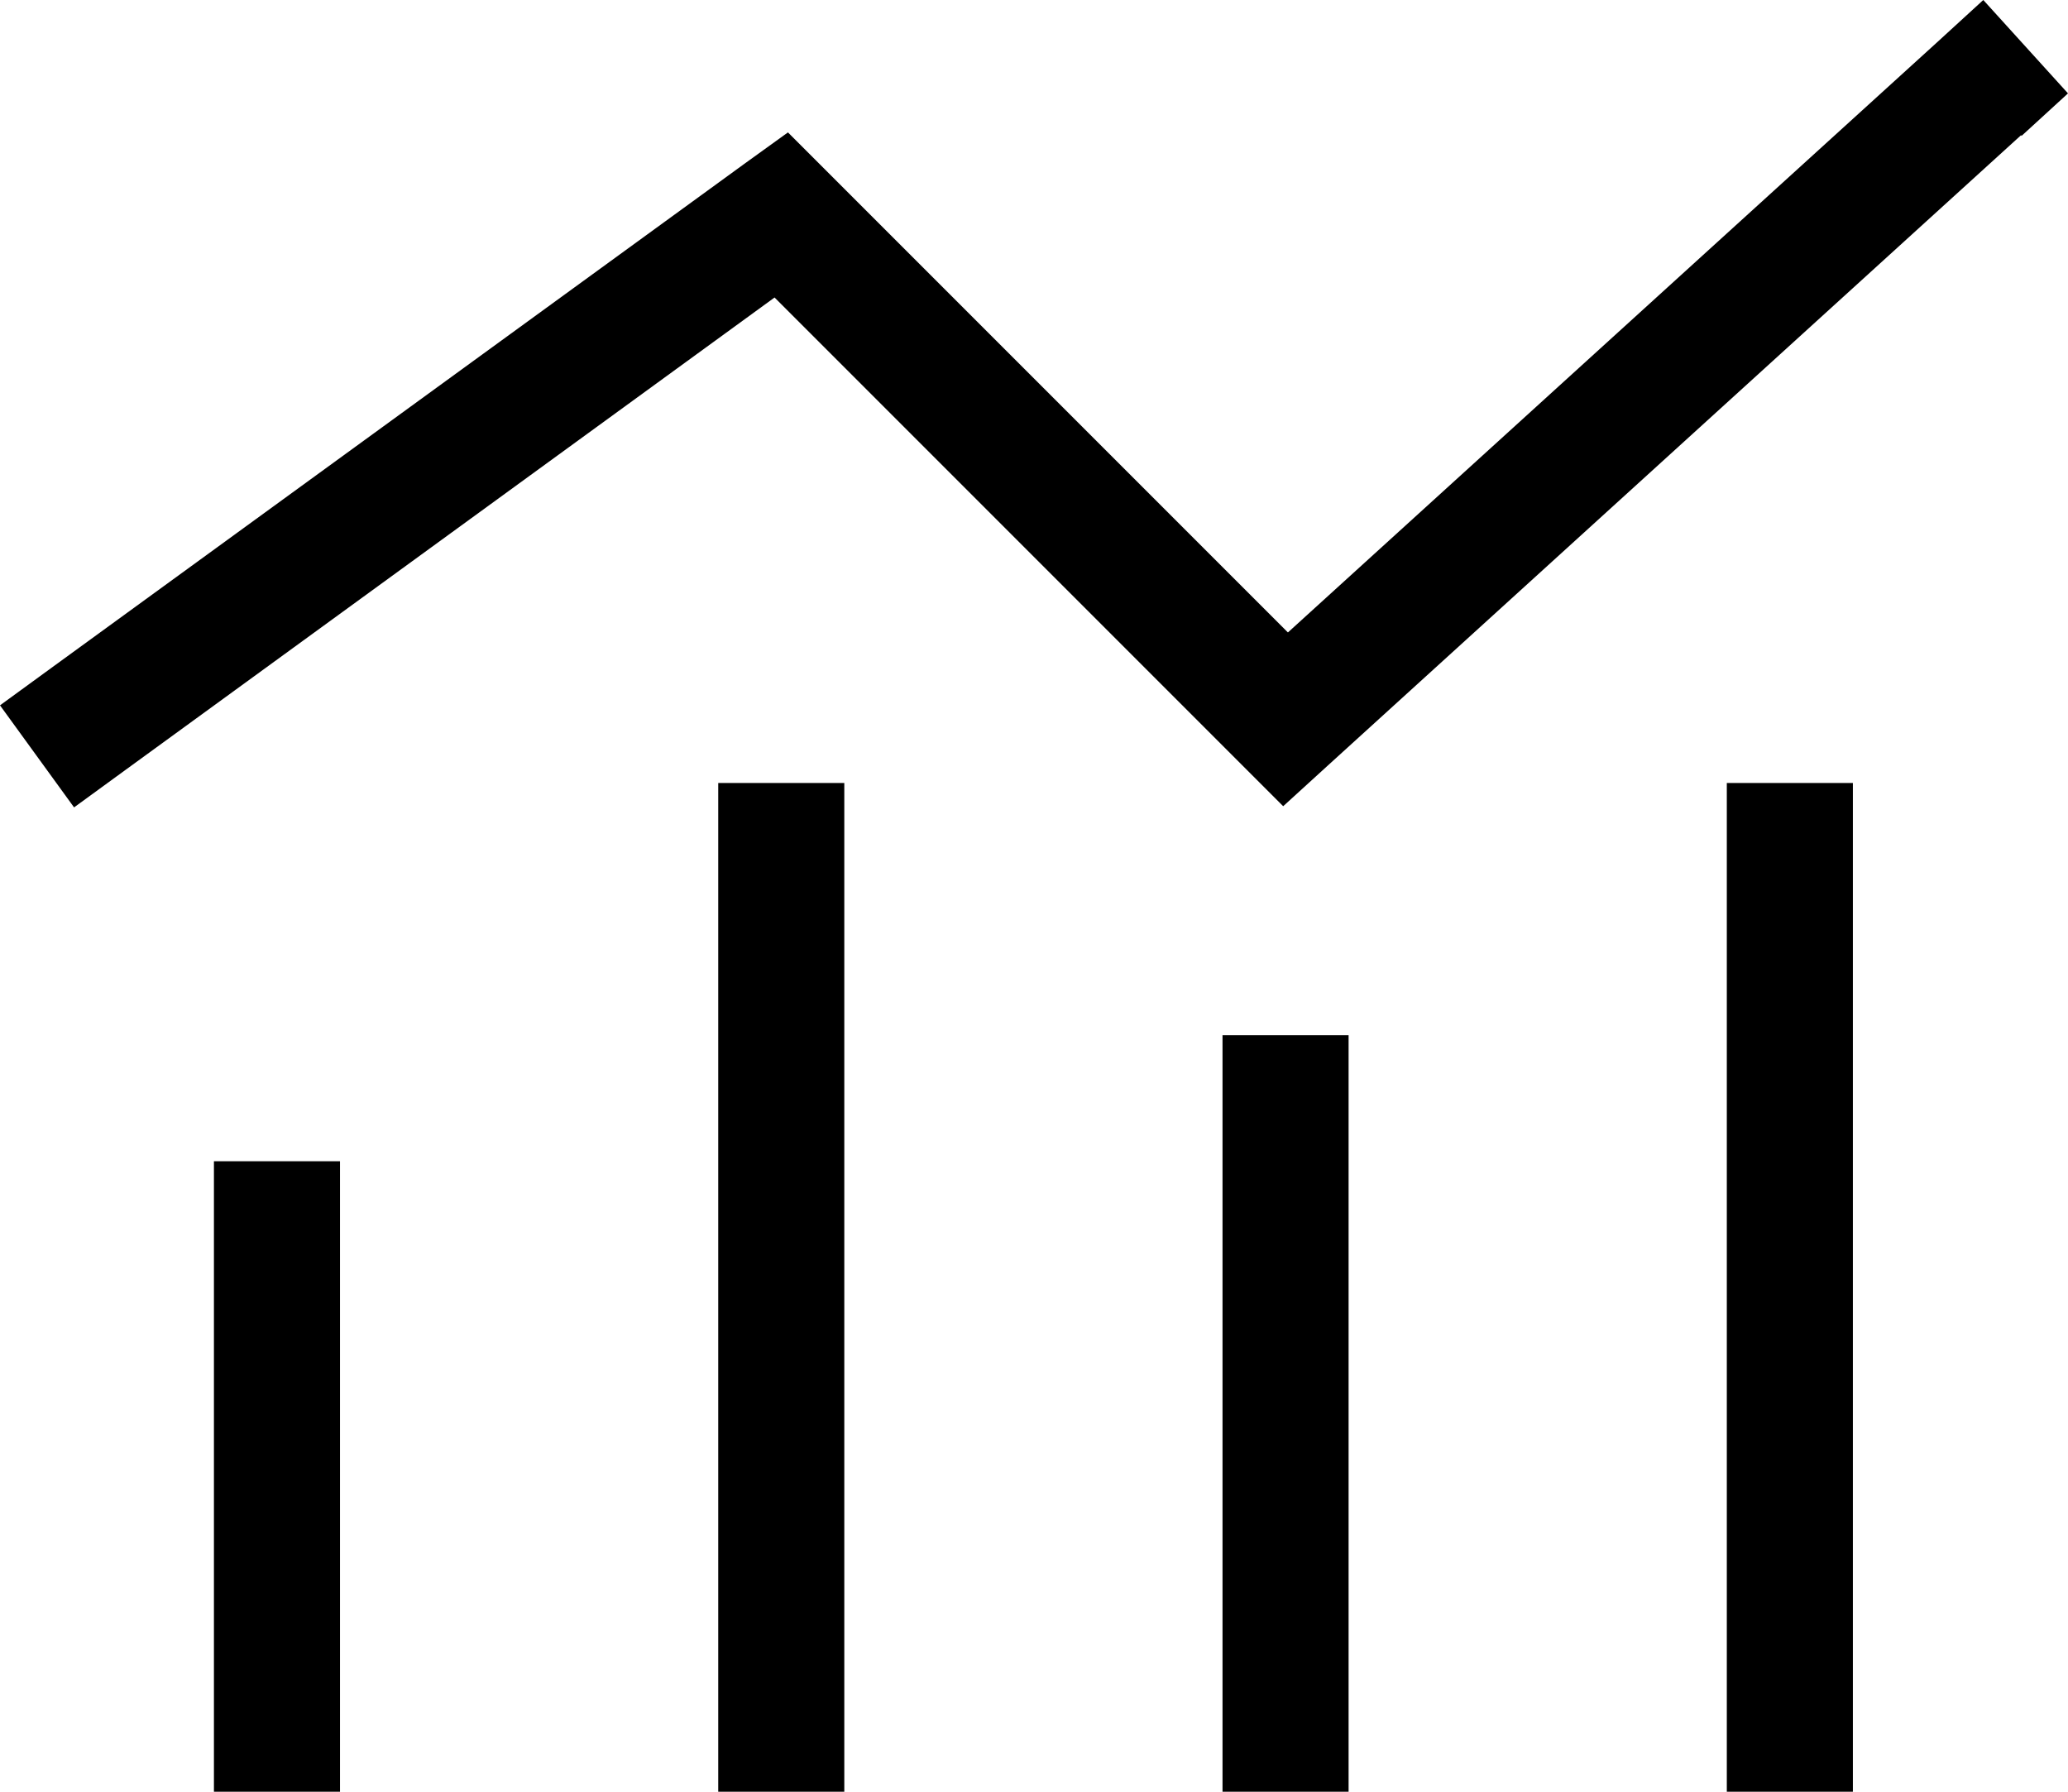<svg xmlns="http://www.w3.org/2000/svg" id="Calque_1" viewBox="0 0 524.9 454.7"><path d="M513.1,34.5l11.8-10.8L503.4,0l-11.8,10.8-164.7,149.7-117.2-117.2-9.7-9.7-11.1,8L12.9,169.6l-12.9,9.4,18.8,25.9,12.9-9.4,164.9-120,118.3,118.3,10.8,10.8,11.3-10.3,176-160,.1.2ZM214.3,214.7v-16h-32v256h32v-240ZM470.3,214.7v-16h-32v256h32v-240ZM342.3,278.7v-16h-32v192h32v-176ZM86.3,310.7v-16h-32v160h32v-144Z"></path></svg>